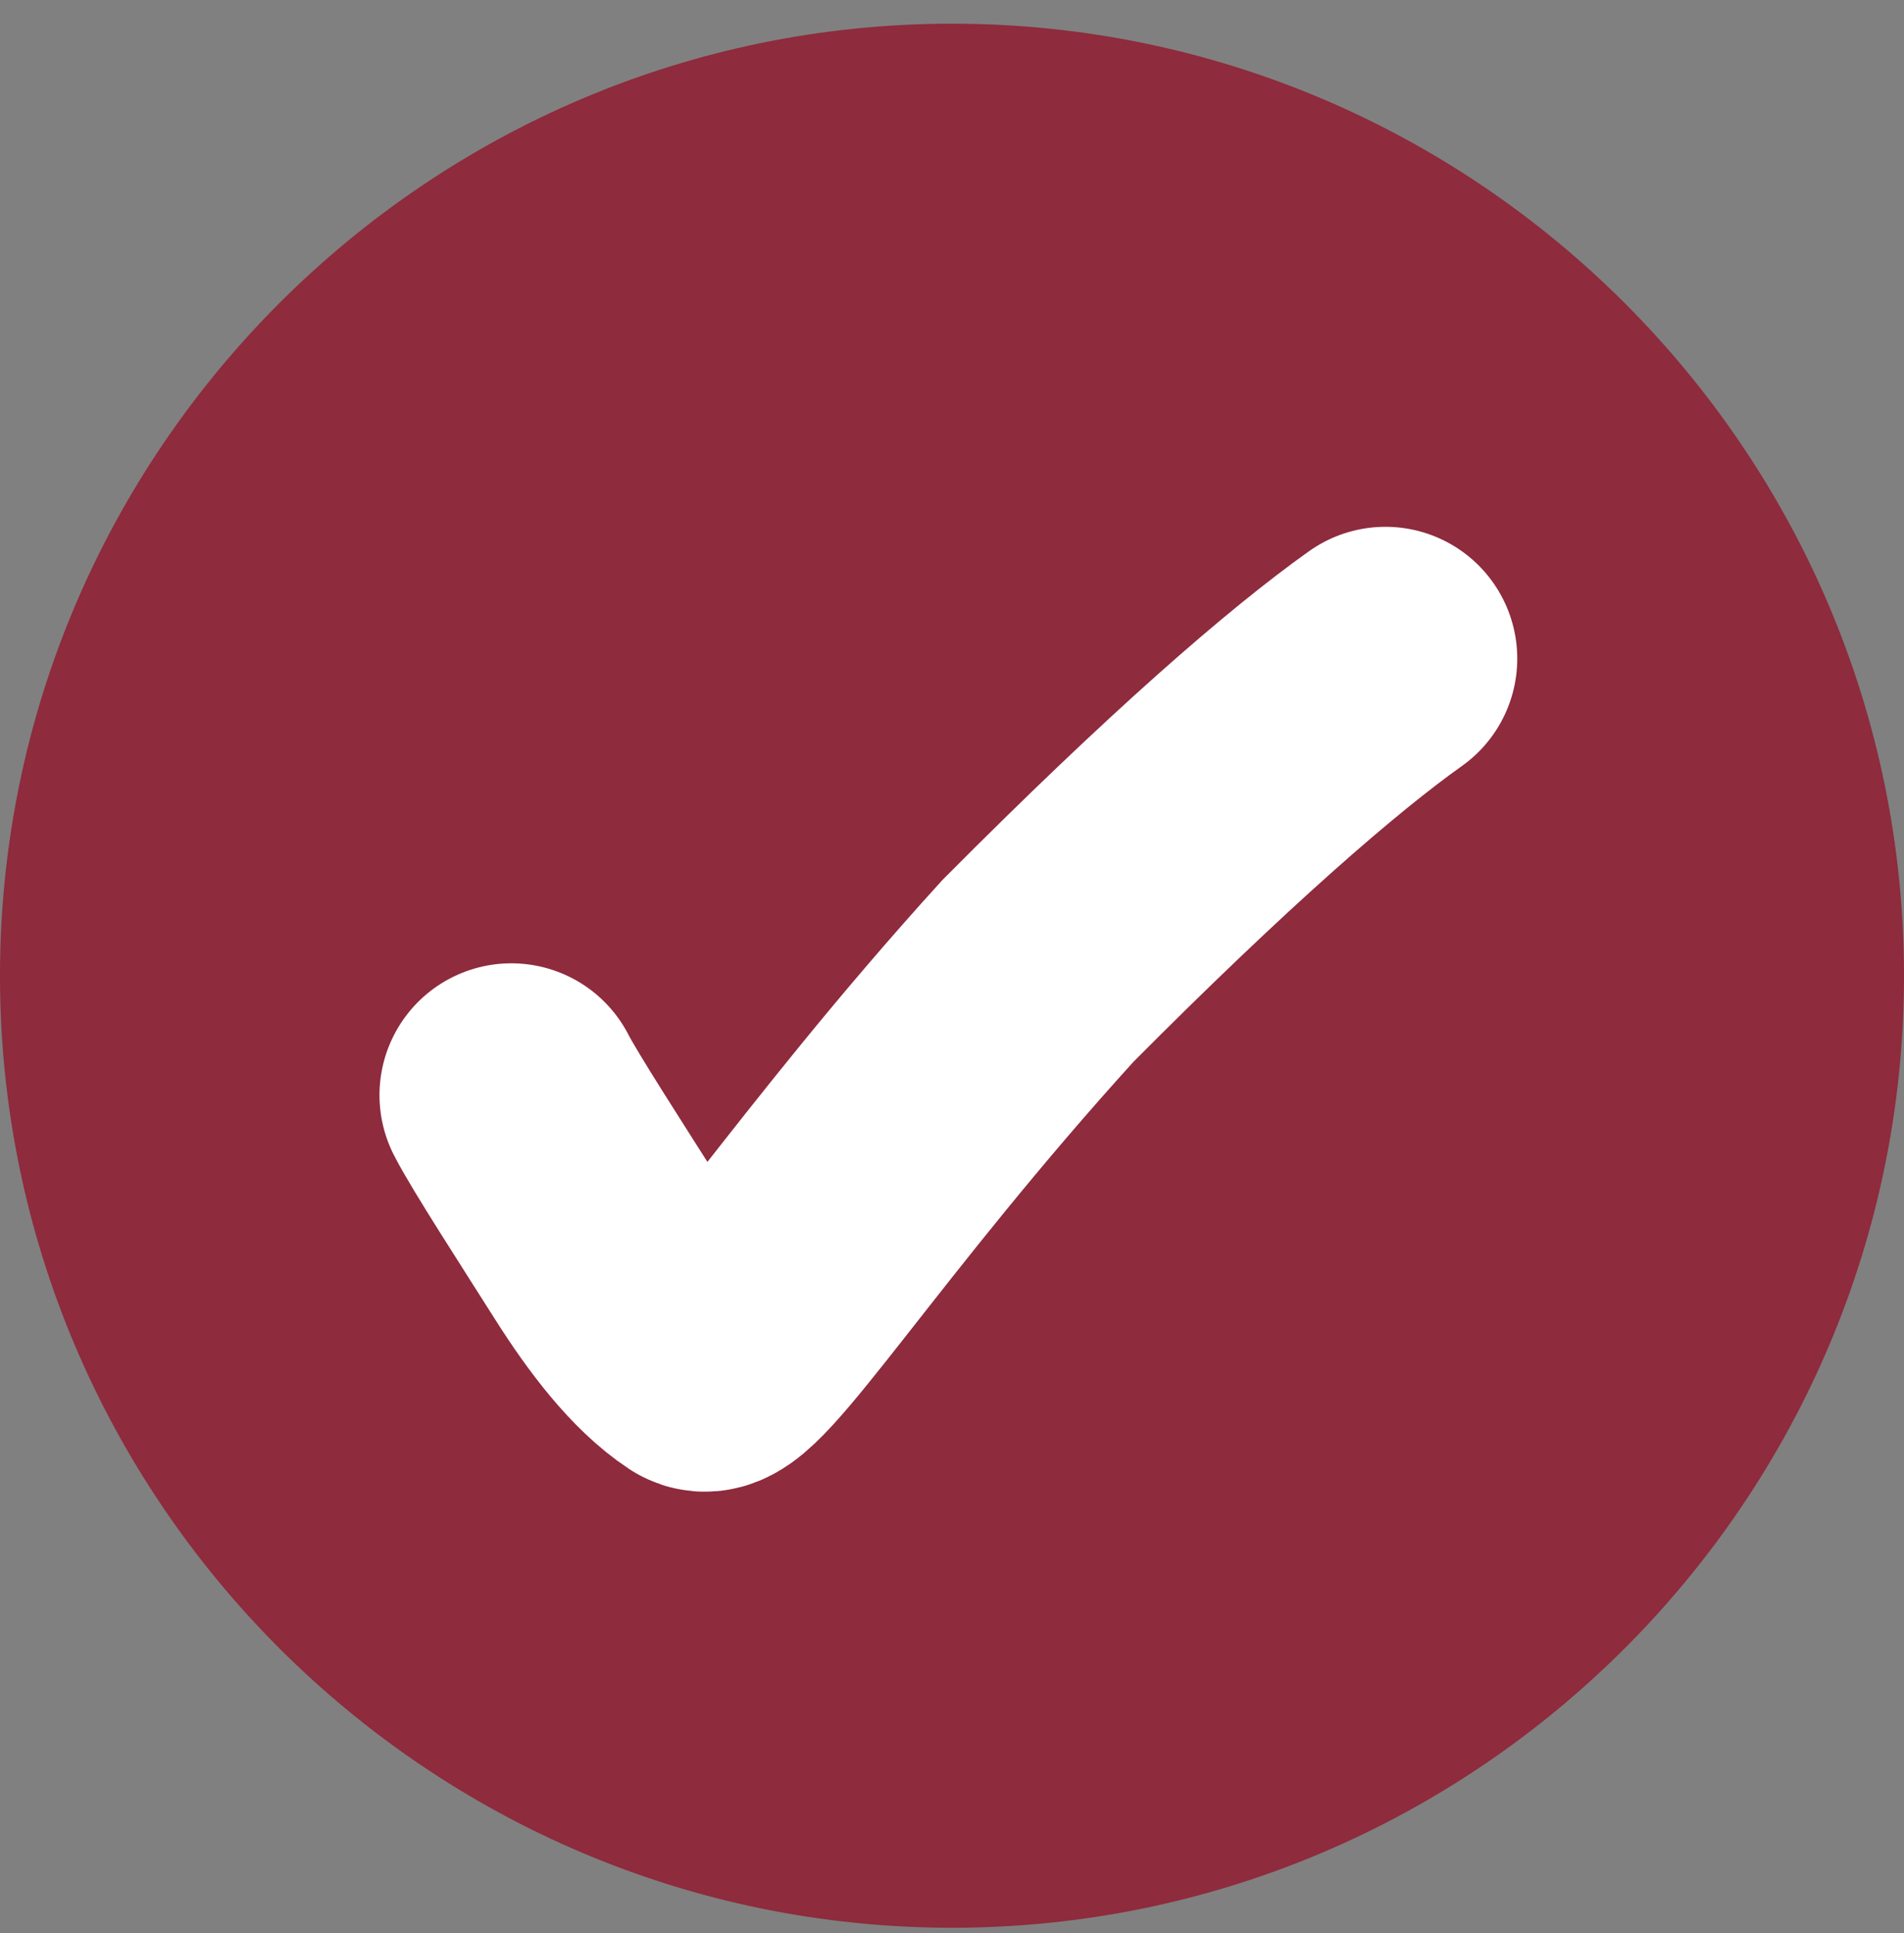 <svg xmlns="http://www.w3.org/2000/svg" fill="none" viewBox="0 0 65 66" height="66" width="65">
<rect x="0" y="0" width="65" height="66" fill="#808080" stroke="none"/>
<path fill="#8E2B3D" d="M32.504 65.809C50.402 65.809 65 51.211 65 33.311C65 15.406 50.402 0.809 32.504 0.809C14.604 0.809 0 15.406 0 33.311C0 51.211 14.604 65.809 32.504 65.809Z" clip-rule="evenodd" fill-rule="evenodd"></path>
<path stroke-linecap="round" stroke-width="9" stroke="white" d="M17.455 37.385C17.891 38.245 19.543 40.799 20.726 42.667C21.649 44.123 22.764 45.607 23.959 46.393C24.741 46.907 28.549 40.72 35.433 33.145C40.93 27.613 44.818 24.246 47.297 22.484"></path>
</svg>
